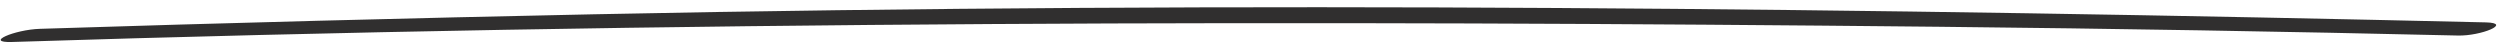 <?xml version="1.0" encoding="UTF-8"?> <svg xmlns="http://www.w3.org/2000/svg" width="276" height="5" viewBox="0 0 276 5" fill="none"><path d="M1.332 4.634C74.286 2.307 145.565 2.24 214.15 2.956C233.427 3.158 252.511 3.482 271.35 3.923C273.914 3.986 277.41 2.54 274.437 2.471C207.436 0.907 137.507 0.098 65.548 1.577C45.305 1.995 24.921 2.531 4.419 3.182C1.588 3.271 -1.804 4.735 1.332 4.634Z" fill="#302F2F"></path></svg> 
